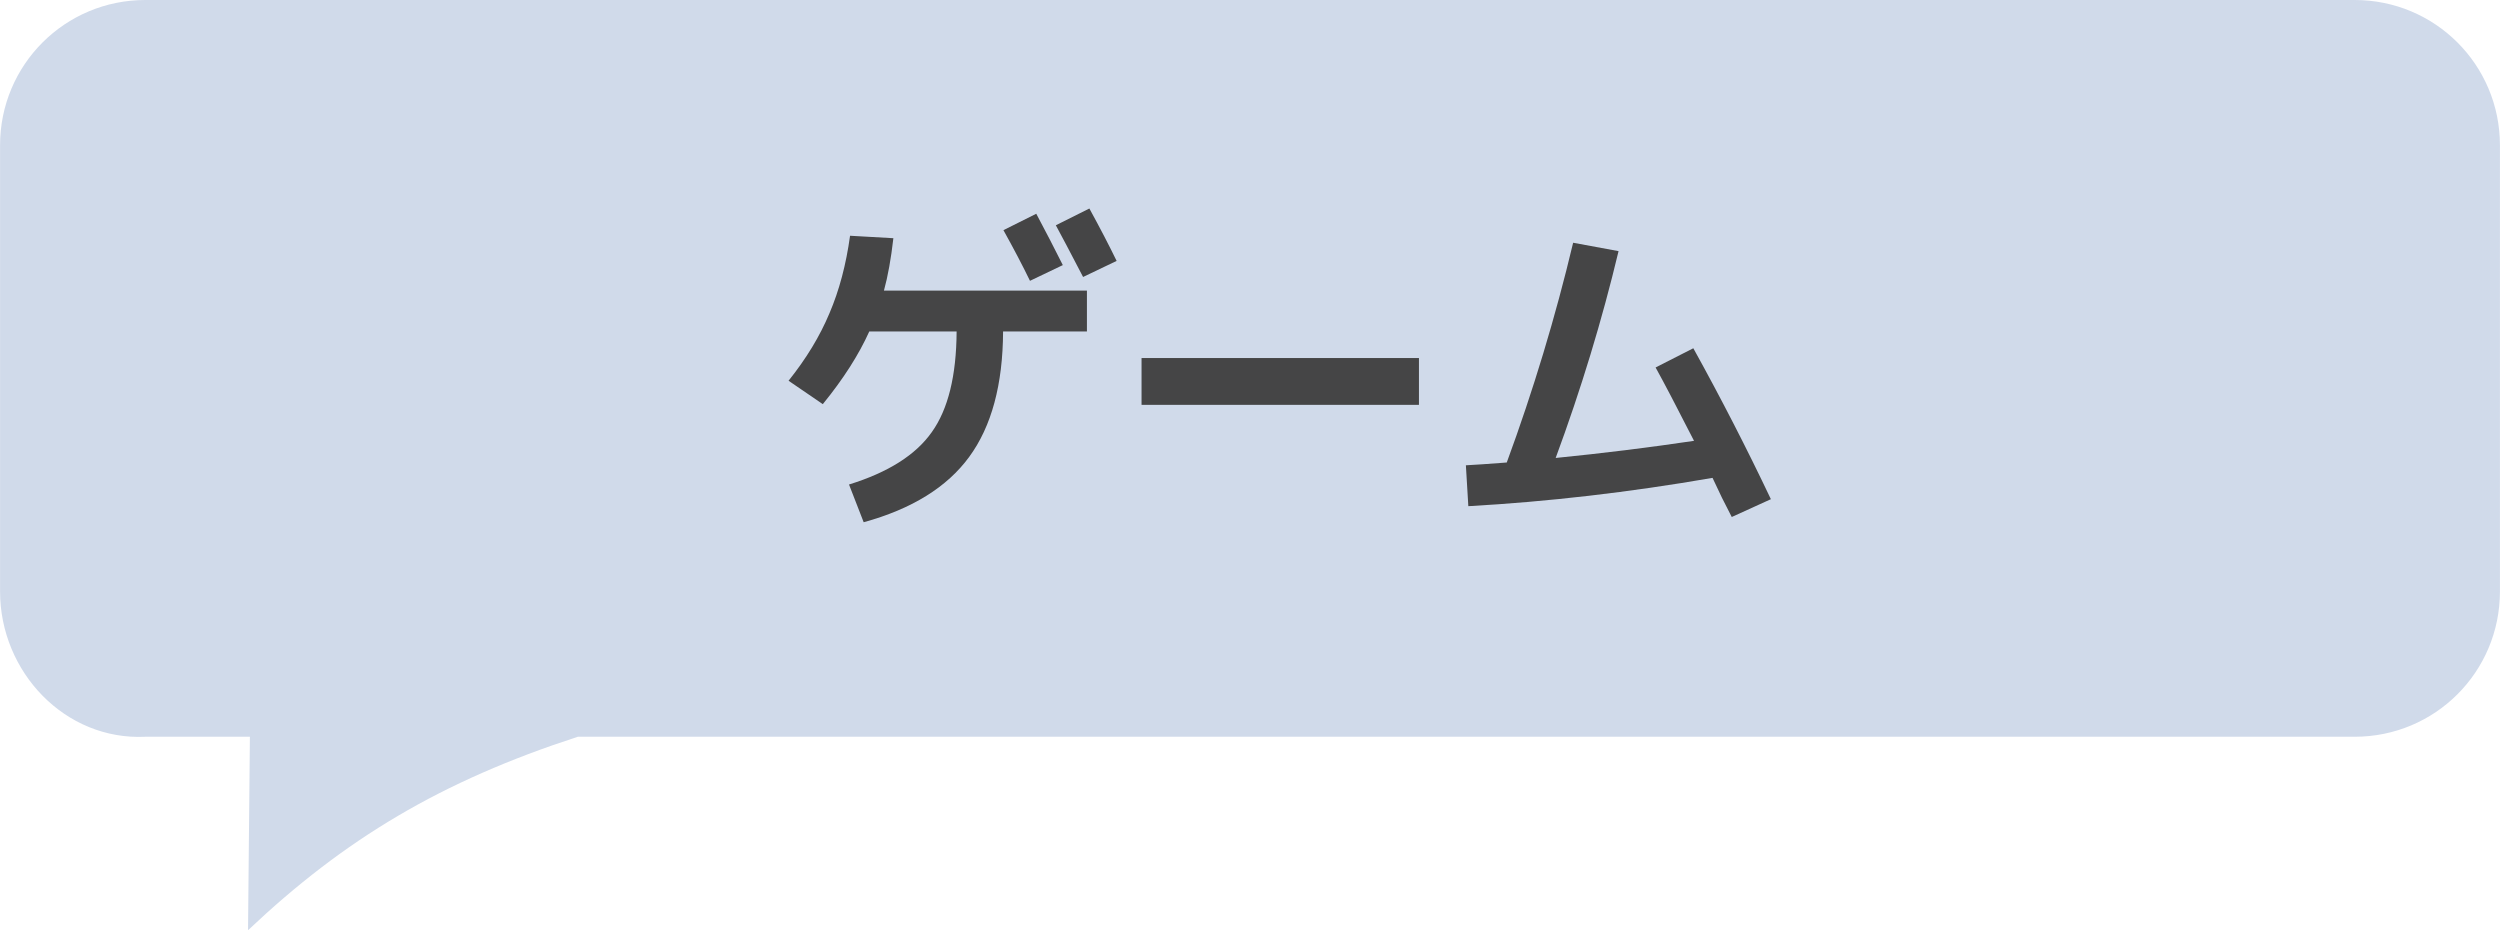 <?xml version="1.0" encoding="UTF-8" standalone="no"?>
<svg
   xmlns:dc="http://purl.org/dc/elements/1.1/"
   xmlns:cc="http://creativecommons.org/ns#"
   xmlns:rdf="http://www.w3.org/1999/02/22-rdf-syntax-ns#"
   xmlns:svg="http://www.w3.org/2000/svg"
   xmlns="http://www.w3.org/2000/svg"
   xmlns:xlink="http://www.w3.org/1999/xlink"
   xmlns:sodipodi="http://sodipodi.sourceforge.net/DTD/sodipodi-0.dtd"
   xmlns:inkscape="http://www.inkscape.org/namespaces/inkscape"
   width="86"
   height="32"
   viewBox="0 0 22.754 8.467"
   version="1.1"
   id="svg2048"
   sodipodi:docname="game.svg"
   inkscape:version="0.92.2 5c3e80d, 2017-08-06">
  <sodipodi:namedview
     pagecolor="#ffffff"
     bordercolor="#666666"
     borderopacity="1"
     objecttolerance="10"
     gridtolerance="10"
     guidetolerance="10"
     inkscape:pageopacity="0"
     inkscape:pageshadow="2"
     inkscape:window-width="1440"
     inkscape:window-height="736"
     id="namedview1157"
     showgrid="false"
     inkscape:zoom="6.2578261"
     inkscape:cx="25.779411"
     inkscape:cy="33.683774"
     inkscape:window-x="0"
     inkscape:window-y="0"
     inkscape:window-maximized="0"
     inkscape:current-layer="svg2048" />
  <defs
     id="defs2042">
    <linearGradient
       y2="-159.005"
       x2="622.106"
       y1="-142.332"
       x1="622.106"
       spreadMethod="reflect"
       gradientTransform="translate(-1002.189,721.808)"
       gradientUnits="userSpaceOnUse"
       id="linearGradient7996"
       xlink:href="#linearGradient6823-7-7-3" />
    <linearGradient
       id="linearGradient6823-7-7-3">
      <stop
         id="stop6825-9-4-2"
         offset="0"
         style="stop-color:#5988c8;stop-opacity:1;" />
      <stop
         id="stop6827-2-0-8"
         offset="1"
         style="stop-color:#a2c3f1;stop-opacity:1;" />
    </linearGradient>
  </defs>
  <g
     id="layer1"
     transform="translate(0,-288.533)" />
  <path
     inkscape:connector-curvature="0"
     id="path6528"
     d="M 1.323,-1.5813175e-5 C 0.59,-1.5813175e-5 -2.6176563e-5,0.59 -2.6176563e-5,1.323 v 4.06 c 0,0.733 0.591,1.358 1.323,1.323 H 2.274 L 2.257,8.467 C 3.136,7.636 4.015,7.11 5.259,6.706 H 21.431 c 0.733,0 1.323,-0.59 1.323,-1.323 V 1.323 c 0,-0.733 -0.59,-1.323 -1.323,-1.323 z"
     style="color:#000000;display:inline;overflow:visible;visibility:visible;opacity:1;vector-effect:none;fill:#d0daea;fill-opacity:1;fill-rule:nonzero;stroke:none;stroke-width:0.586;stroke-linecap:butt;stroke-linejoin:miter;stroke-miterlimit:4;stroke-dasharray:none;stroke-dashoffset:0;stroke-opacity:1;marker:none;enable-background:accumulate" />
  <g
     aria-label="ゲーム"
     transform="matrix(0.265,0,0,0.265,-160.307,75.629)"
     style="color:#000000;font-style:normal;font-variant:normal;font-weight:bold;font-stretch:normal;line-height:0.01%;font-family:'M+ 2p';-inkscape-font-specification:'M+ 2p Bold';text-align:center;letter-spacing:-0.5px;writing-mode:lr-tb;text-anchor:middle;display:inline;overflow:visible;visibility:visible;opacity:1;vector-effect:none;fill:#454546;fill-opacity:1;fill-rule:nonzero;stroke:none;stroke-width:1.1;stroke-linecap:butt;stroke-linejoin:miter;stroke-miterlimit:4;stroke-dasharray:none;stroke-dashoffset:0;stroke-opacity:1;marker:none;enable-background:accumulate"
     id="flowRoot6538">
    <path
       inkscape:connector-curvature="0"
       d="m 641.435,-276.287 -1.128,0.54 q -0.384,-0.792 -0.912,-1.74 l 1.128,-0.564 q 0.492,0.924 0.912,1.764 z m 1.848,-0.144 -1.152,0.552 q -0.648,-1.248 -0.936,-1.776 l 1.152,-0.576 q 0.552,1.008 0.936,1.8 z m -8.688,8.976 -0.504,-1.296 q 2.016,-0.624 2.844,-1.8 0.84,-1.176 0.852,-3.456 h -3 q -0.54,1.2 -1.596,2.496 l -1.176,-0.804 q 0.912,-1.14 1.404,-2.316 0.504,-1.176 0.708,-2.664 l 1.488,0.084 q -0.12,1.056 -0.324,1.8 h 6.972 v 1.404 h -2.88 q -0.012,2.736 -1.164,4.308 -1.14,1.56 -3.624,2.244 z"
       style="font-size:12px;line-height:1;vector-effect:none;fill:#454546;fill-opacity:1;stroke:none;stroke-width:1.1;stroke-linecap:butt;stroke-linejoin:miter;stroke-miterlimit:4;stroke-dasharray:none;stroke-dashoffset:0;stroke-opacity:1;marker:none"
       id="path11097" />
    <path
       inkscape:connector-curvature="0"
       d="m 644.139,-271.487 v -1.608 h 9.528 v 1.608 z"
       style="font-size:12px;line-height:1;vector-effect:none;fill:#454546;fill-opacity:1;stroke:none;stroke-width:1.1;stroke-linecap:butt;stroke-linejoin:miter;stroke-miterlimit:4;stroke-dasharray:none;stroke-dashoffset:0;stroke-opacity:1;marker:none"
       id="path11099" />
    <path
       inkscape:connector-curvature="0"
       d="m 661.795,-272.771 1.296,-0.66 q 1.428,2.58 2.664,5.184 l -1.344,0.612 q -0.108,-0.216 -0.336,-0.66 -0.216,-0.456 -0.324,-0.684 -4.296,0.744 -8.388,0.972 l -0.084,-1.404 q 0.468,-0.024 1.404,-0.096 1.368,-3.72 2.28,-7.548 l 1.56,0.288 q -0.852,3.564 -2.16,7.104 2.412,-0.24 4.752,-0.588 -0.9,-1.764 -1.32,-2.52 z"
       style="font-size:12px;line-height:1;vector-effect:none;fill:#454546;fill-opacity:1;stroke:none;stroke-width:1.1;stroke-linecap:butt;stroke-linejoin:miter;stroke-miterlimit:4;stroke-dasharray:none;stroke-dashoffset:0;stroke-opacity:1;marker:none"
       id="path11101" />
  </g>
</svg>
